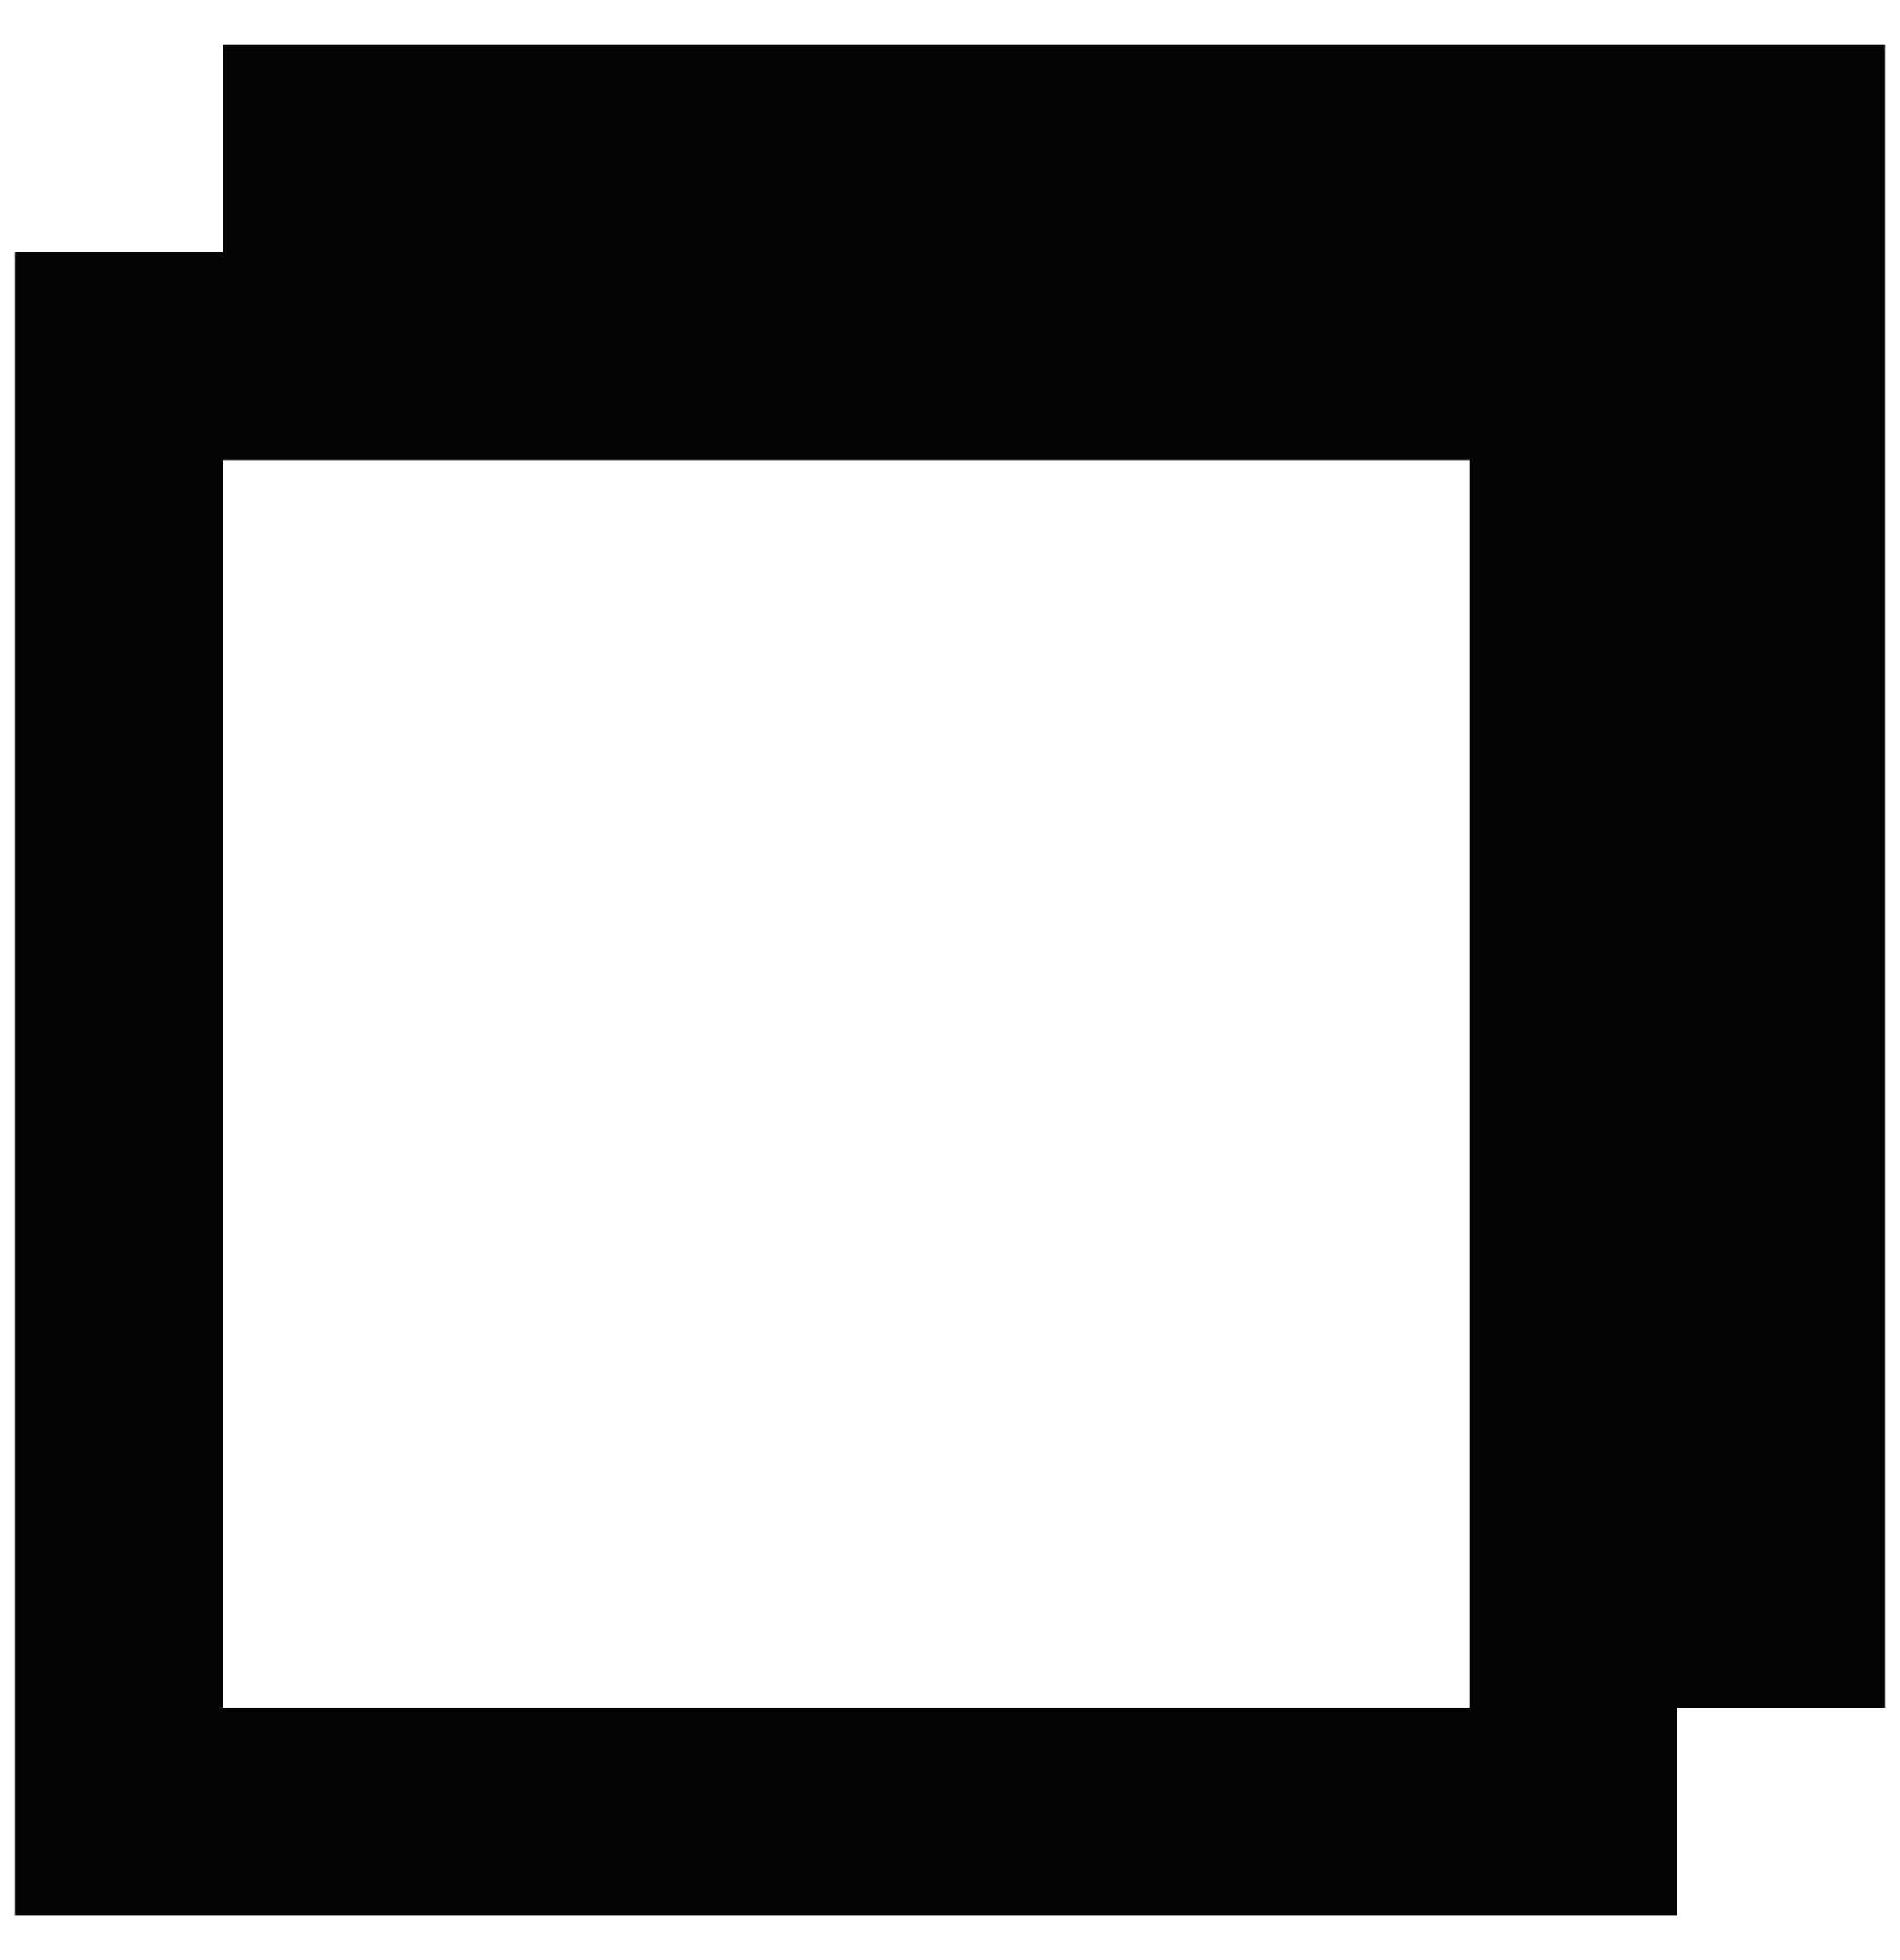 <svg width="32" height="33" viewBox="0 0 32 33" fill="none" xmlns="http://www.w3.org/2000/svg">
<path fill-rule="evenodd" clip-rule="evenodd" d="M3.75 0.75H31.75V28.75H28.25V32.25H0.25V4.25H3.75V0.75ZM24.75 7.75H3.75V28.75H24.75V7.75Z" fill="#040404"/>
</svg>
